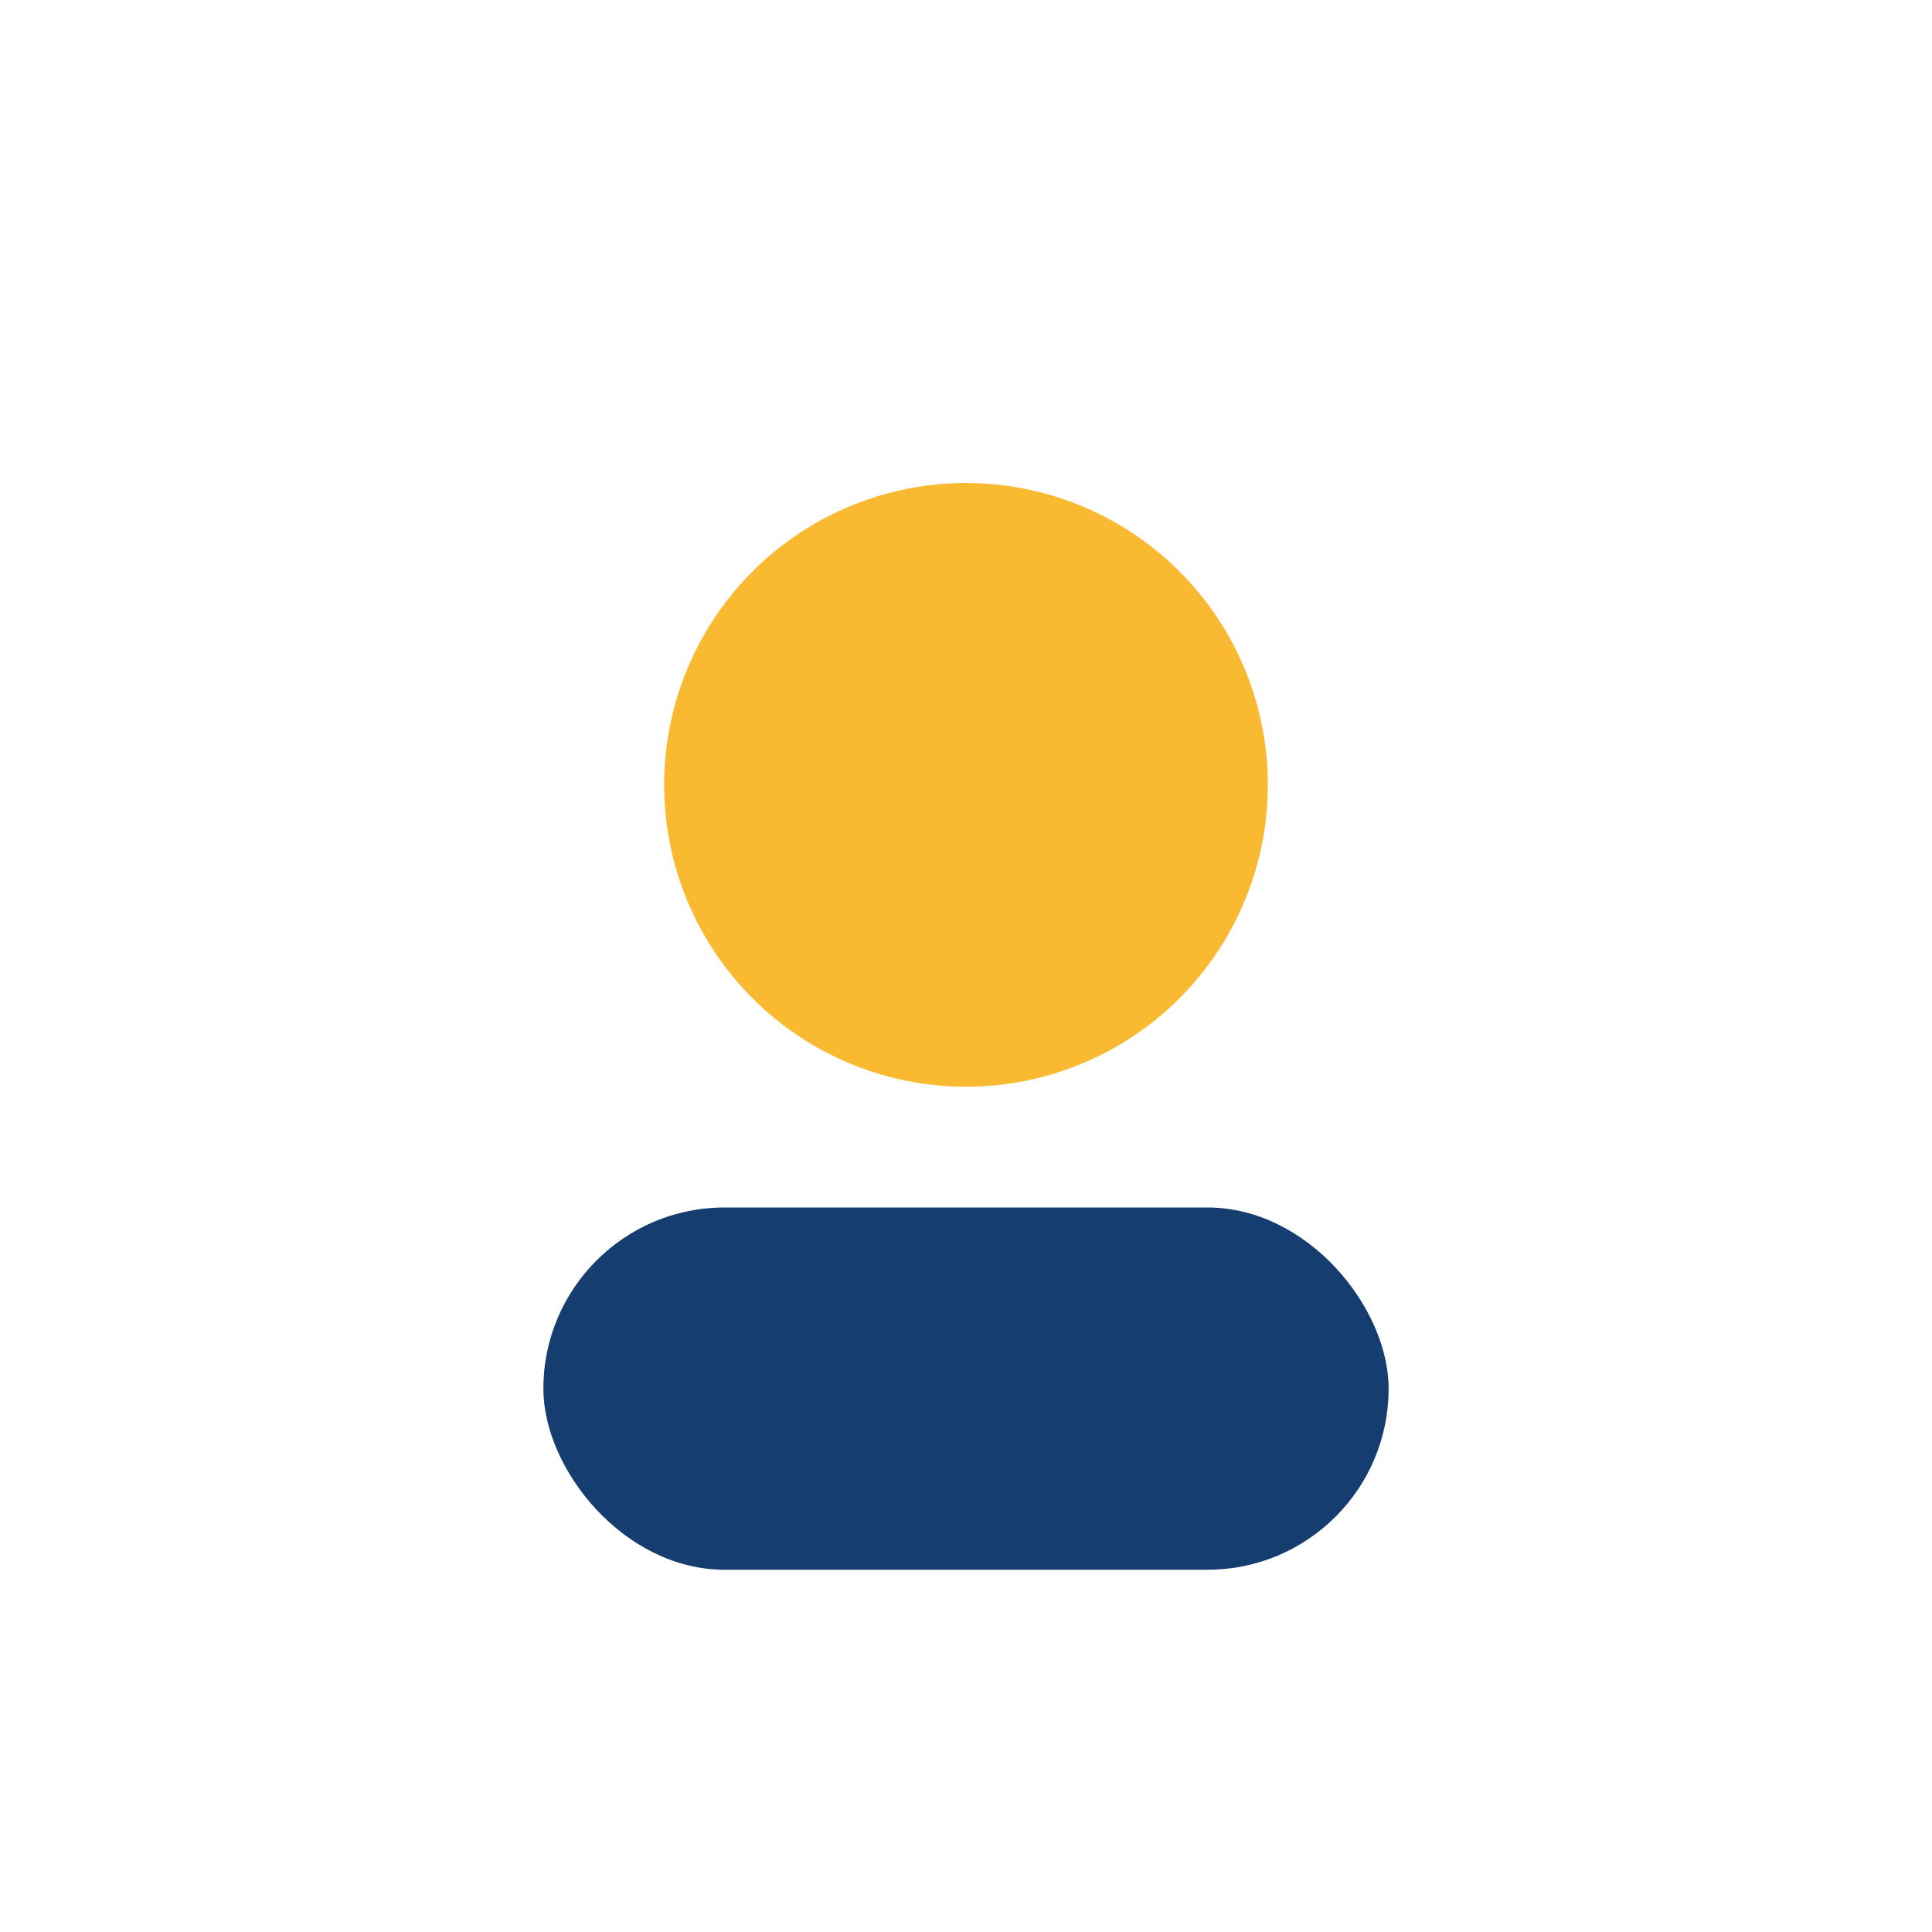 <?xml version="1.0" encoding="UTF-8"?>
<svg xmlns="http://www.w3.org/2000/svg" width="32" height="32" viewBox="0 0 32 32"><circle cx="16" cy="13" r="5" fill="#F9BA32"/><rect x="9" y="20" width="14" height="6" rx="3" fill="#153D6F"/></svg>